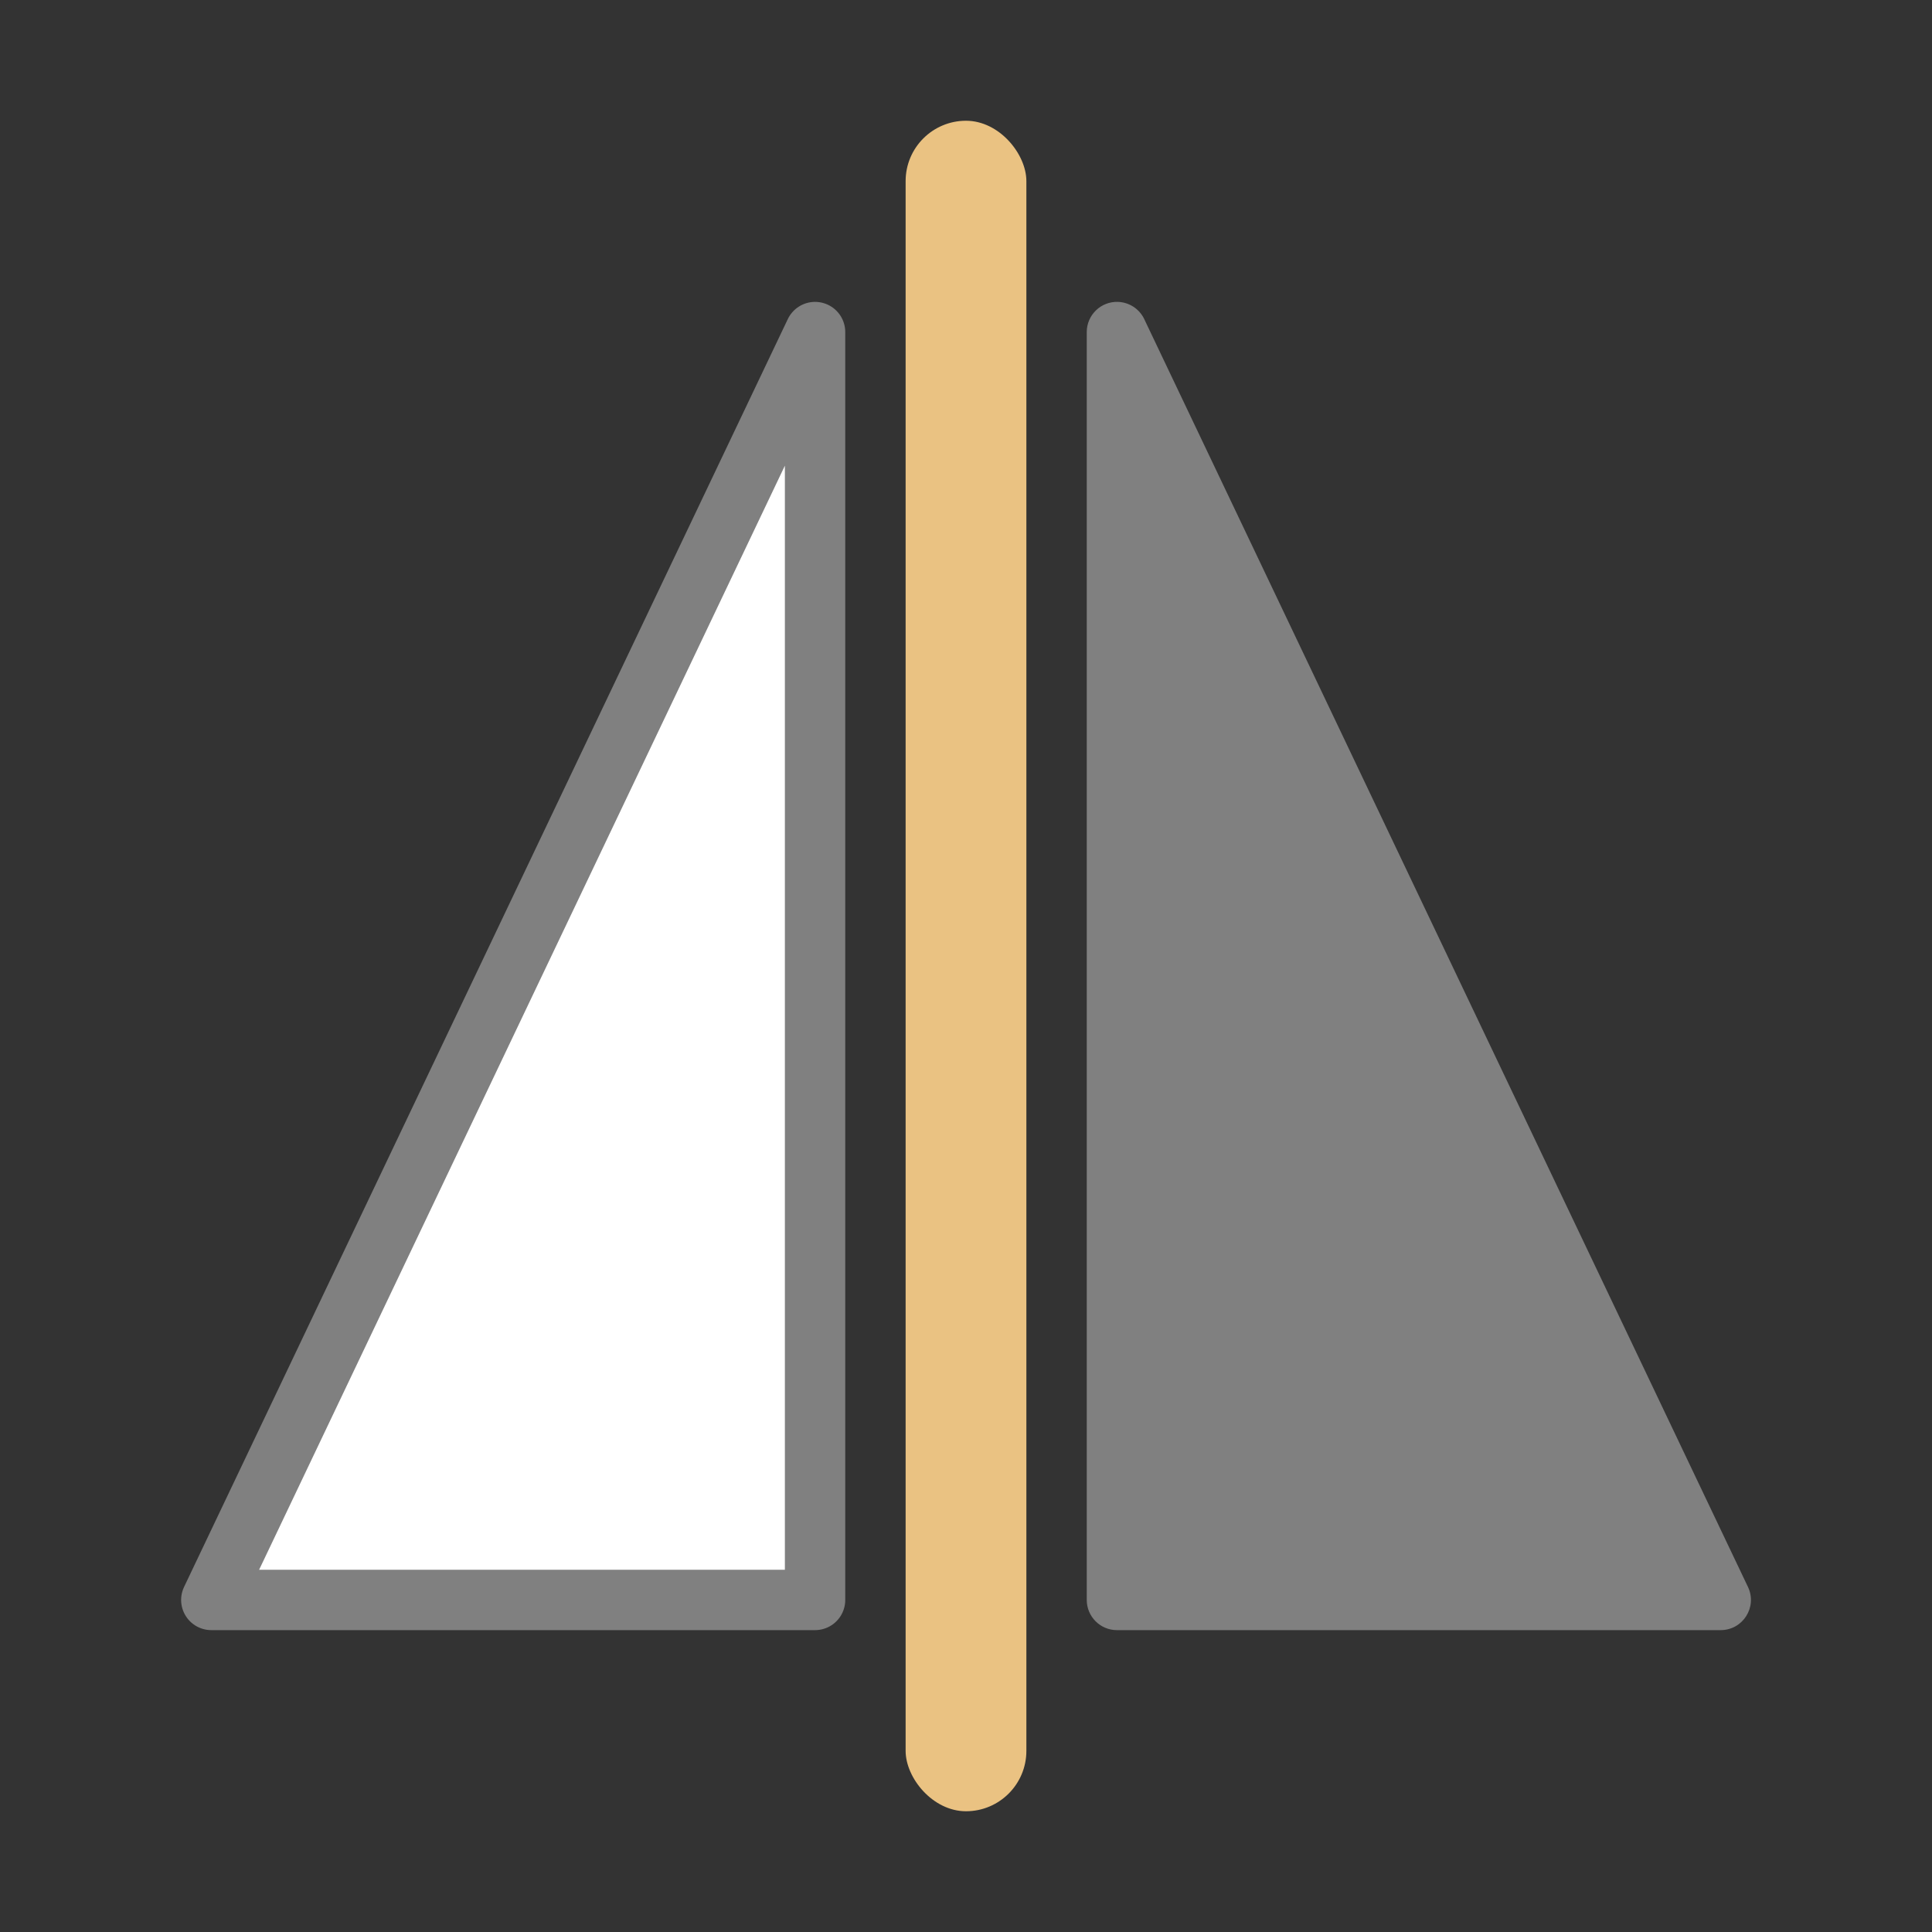 <svg viewBox="0 0 32 32" xmlns="http://www.w3.org/2000/svg"><rect x="0" y="0" width="32" height="32" fill="#333333" stroke="none"/><path d="m3.5 26.5h10v-21z" fill="#fff" fill-rule="evenodd" stroke="#808080" stroke-linecap="round" stroke-linejoin="round"/><rect fill="#eac282" height="28" ry="1" width="2" x="15" y="2"/><path d="m18.516 5c-.282-.009-.516.218-.516.5v21c 0.0.276.224.5.5.5h10c .367 0.0.609-.381.453-.713l-10-21c-.08-.17-.249-.281-.438-.287z" fill="#808080" fill-rule="evenodd"/></svg>